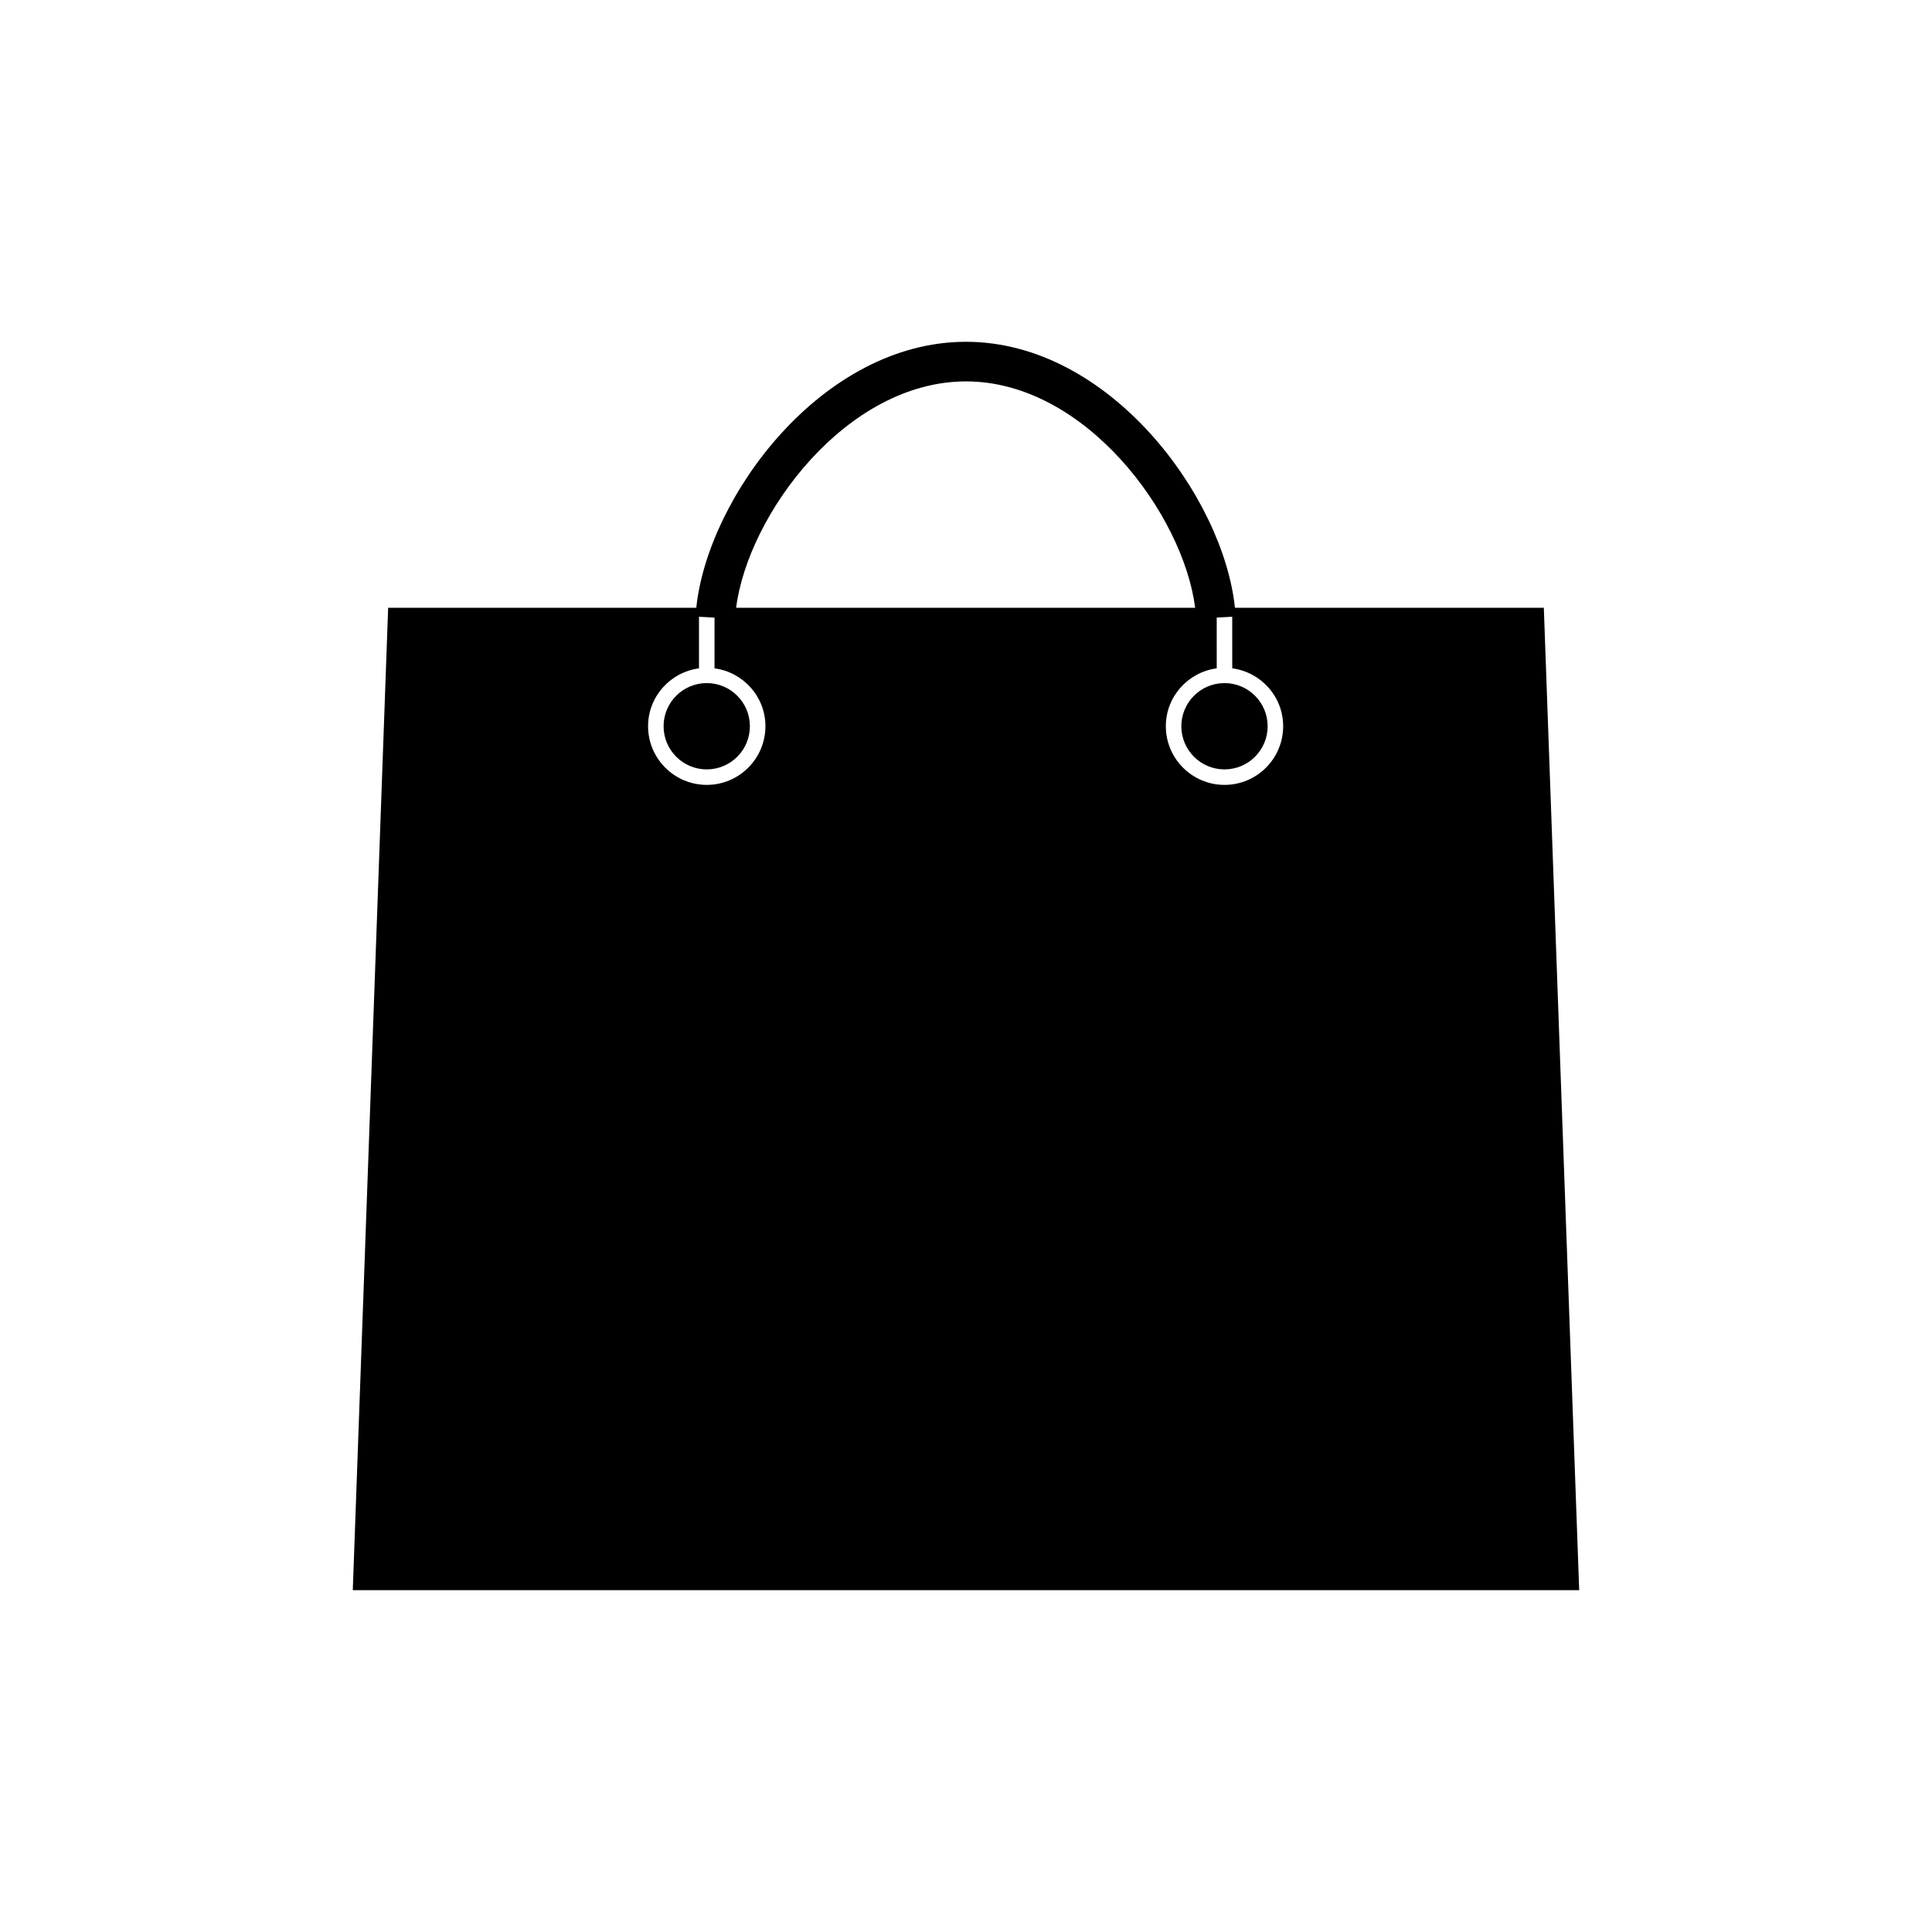 <?xml version="1.0" encoding="UTF-8"?>
<!-- Uploaded to: SVG Repo, www.svgrepo.com, Generator: SVG Repo Mixer Tools -->
<svg fill="#000000" width="800px" height="800px" version="1.1" viewBox="144 144 512 512" xmlns="http://www.w3.org/2000/svg">
 <g>
  <path d="m342.73 336.46c0 6.316-5.121 11.438-11.434 11.438-6.316 0-11.438-5.121-11.438-11.438 0-6.312 5.121-11.434 11.438-11.434 6.312 0 11.434 5.121 11.434 11.434"/>
  <path d="m553.13 305.07h-81.859c-3.019-29.242-33.105-70.492-71.27-70.492-38.277 0-68.457 41.246-71.477 70.492h-81.66l-9.371 260.34h325.01zm-153.12-59.996c31.613 0 57.582 35.281 60.719 59.996h-121.65c3.148-24.715 29.199-59.996 60.93-59.996zm-68.711 106.93c-8.574 0-15.551-6.969-15.551-15.551 0-7.863 5.894-14.32 13.488-15.336v-13.672l4.121 0.227v13.449c7.598 1.012 13.492 7.473 13.492 15.336-0.004 8.578-6.977 15.547-15.551 15.547zm137.21 0c-8.57 0-15.551-6.969-15.551-15.551 0-7.863 5.894-14.32 13.488-15.336l-0.004-13.449 4.113-0.227 0.004 13.672c7.59 1.012 13.492 7.461 13.492 15.336 0.004 8.586-6.969 15.555-15.543 15.555z"/>
  <path d="m479.94 336.46c0 6.316-5.121 11.438-11.434 11.438-6.316 0-11.438-5.121-11.438-11.438 0-6.312 5.121-11.434 11.438-11.434 6.312 0 11.434 5.121 11.434 11.434"/>
 </g>
</svg>